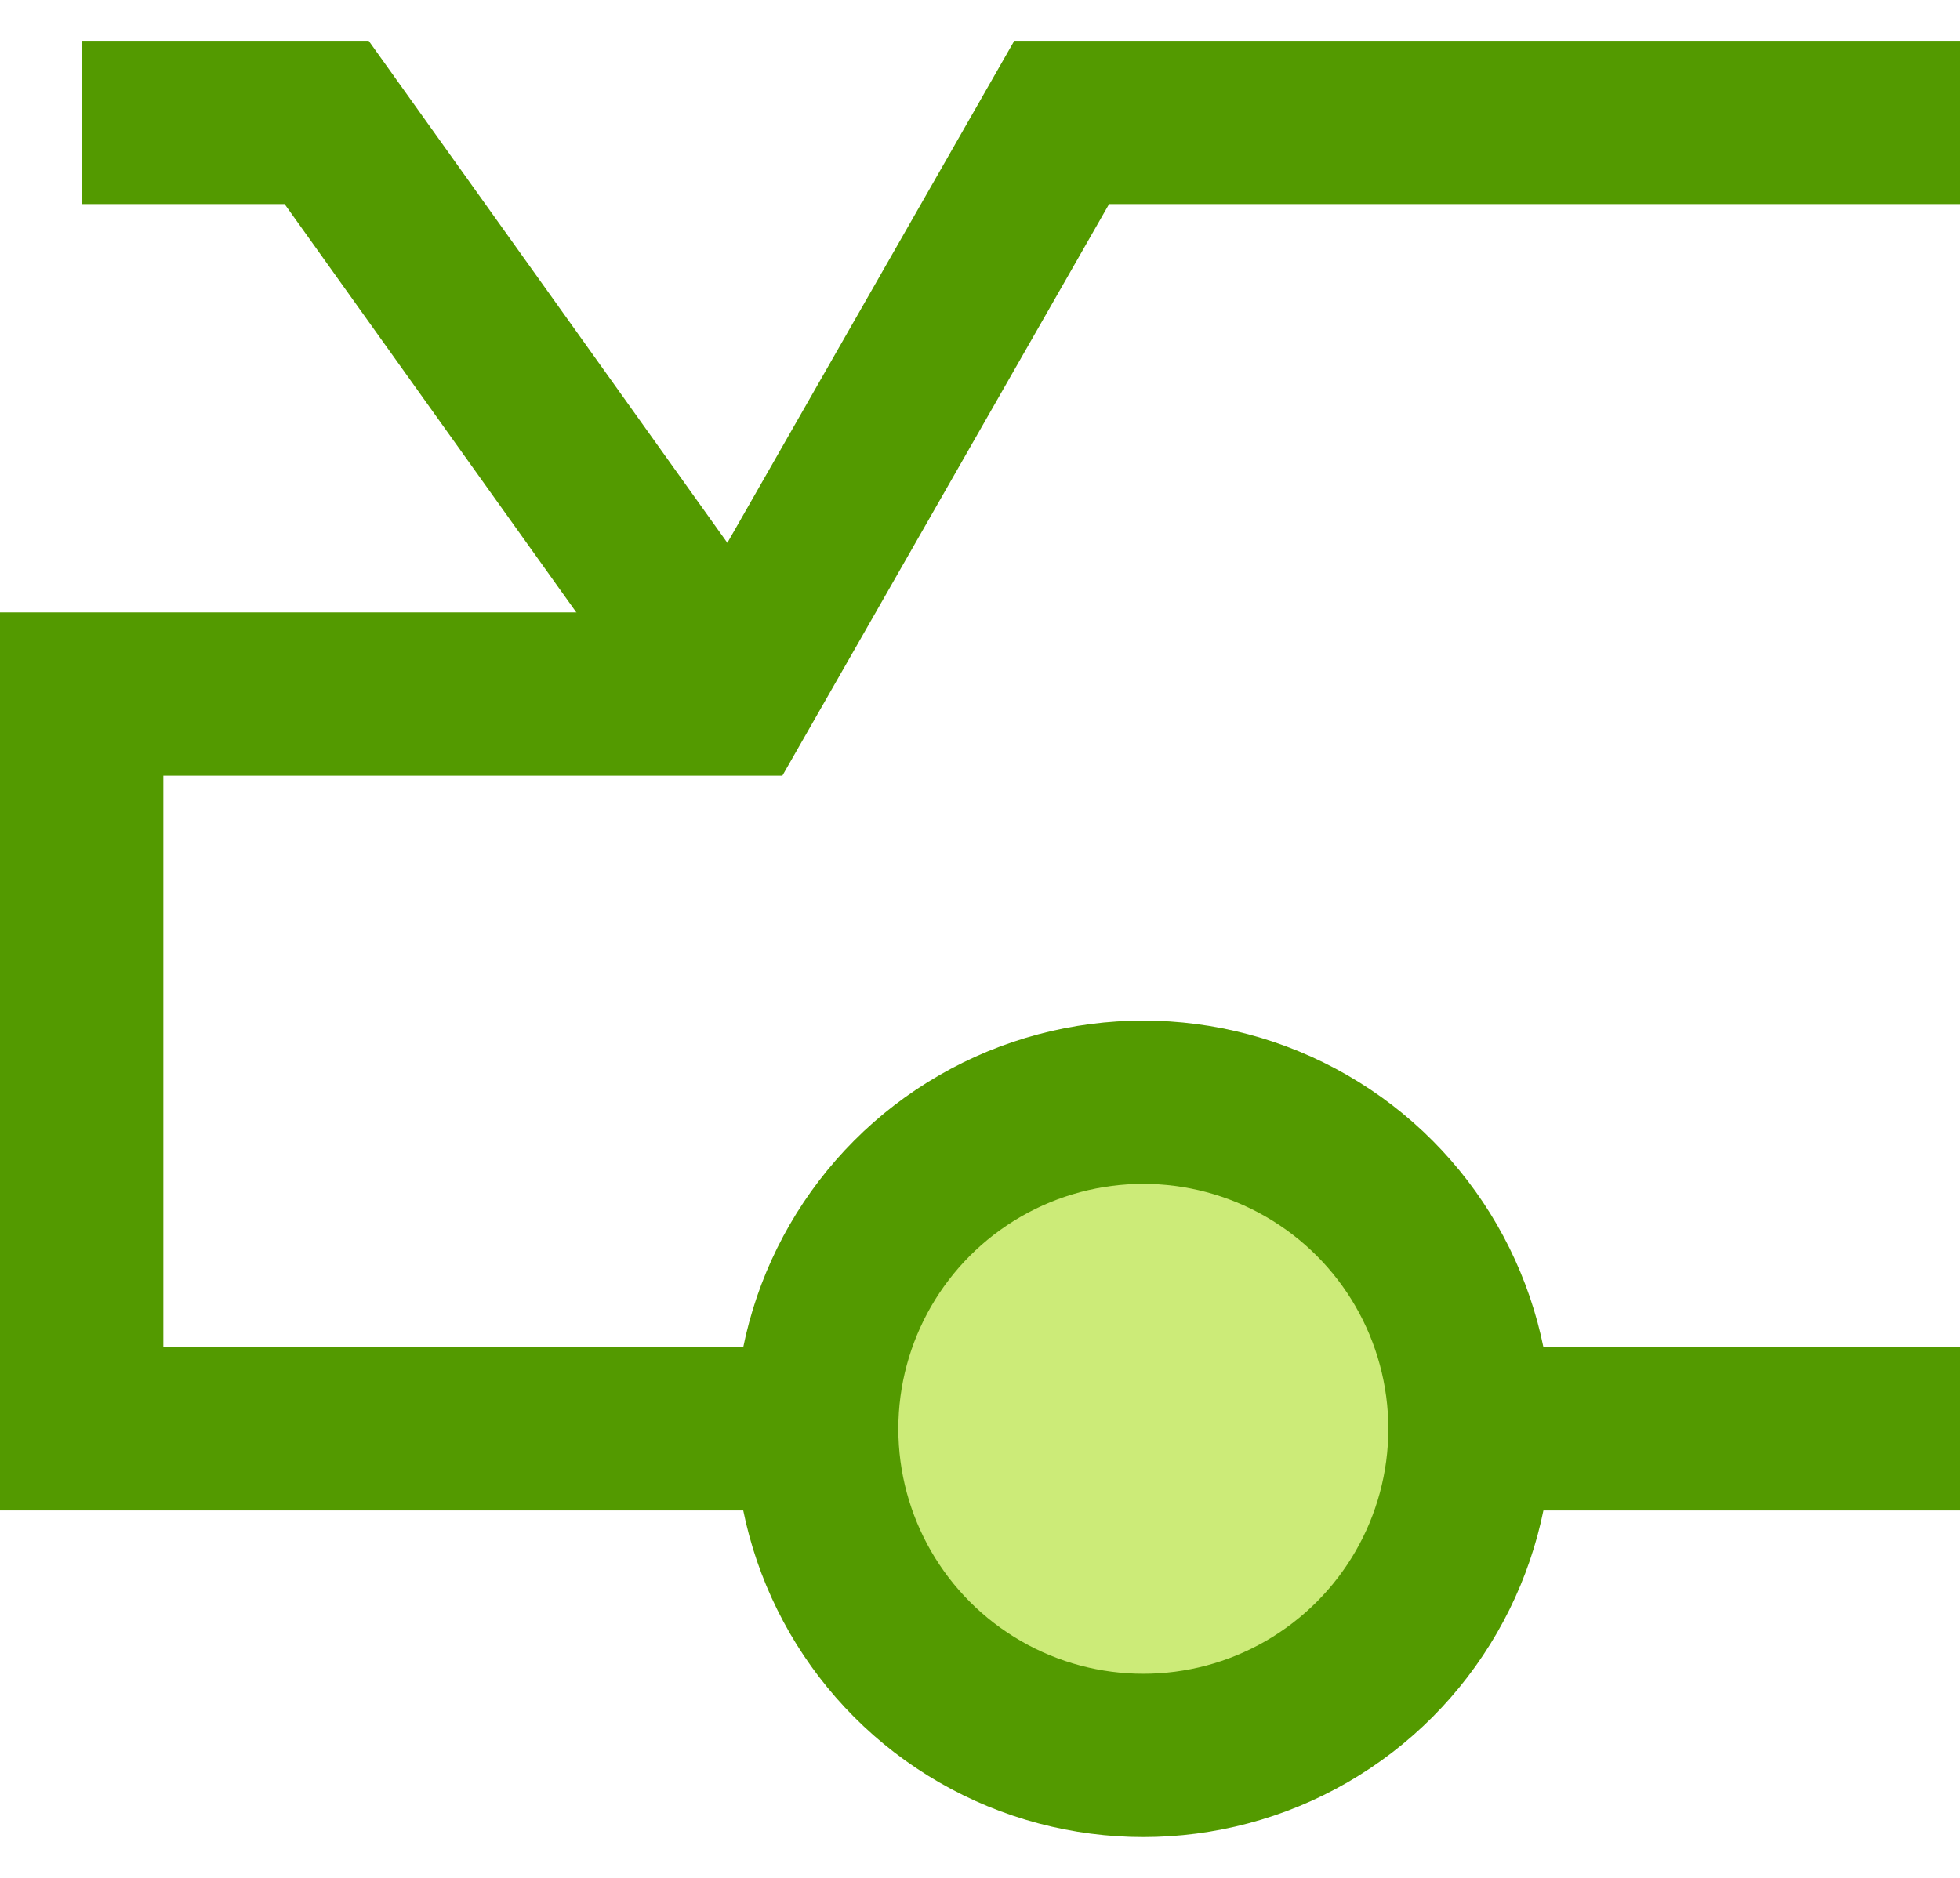 <?xml version="1.0" encoding="UTF-8"?>
<svg width="24px" height="23px" viewBox="0 0 24 23" version="1.1" xmlns="http://www.w3.org/2000/svg" xmlns:xlink="http://www.w3.org/1999/xlink">
    <!-- Generator: sketchtool 52.6 (67491) - http://www.bohemiancoding.com/sketch -->
    <title>D9A1130A-5259-4346-8187-9F029AAF95C5</title>
    <desc>Created with sketchtool.</desc>
    <g id="Ikony" stroke="none" stroke-width="1" fill="none" fill-rule="evenodd">
        <g id="Doprava_ikonky" transform="translate(-383, -1170)" stroke="#539A00" stroke-width="2">
            <g id="trunk" transform="translate(384, 1171.5)">
                <polyline id="Path" points="8 7 3 0 0 0"></polyline>
                <circle id="Oval" fill="#CCEB78" stroke-linecap="square" cx="13" cy="16" r="4"></circle>
                <path d="M22,16 L17,16" id="Path" stroke-linecap="square"></path>
                <polyline id="Path" stroke-linecap="square" points="9 16 0 16 0 7 8 7 12 0 22 0"></polyline>
            </g>
        </g>
    </g>
</svg>